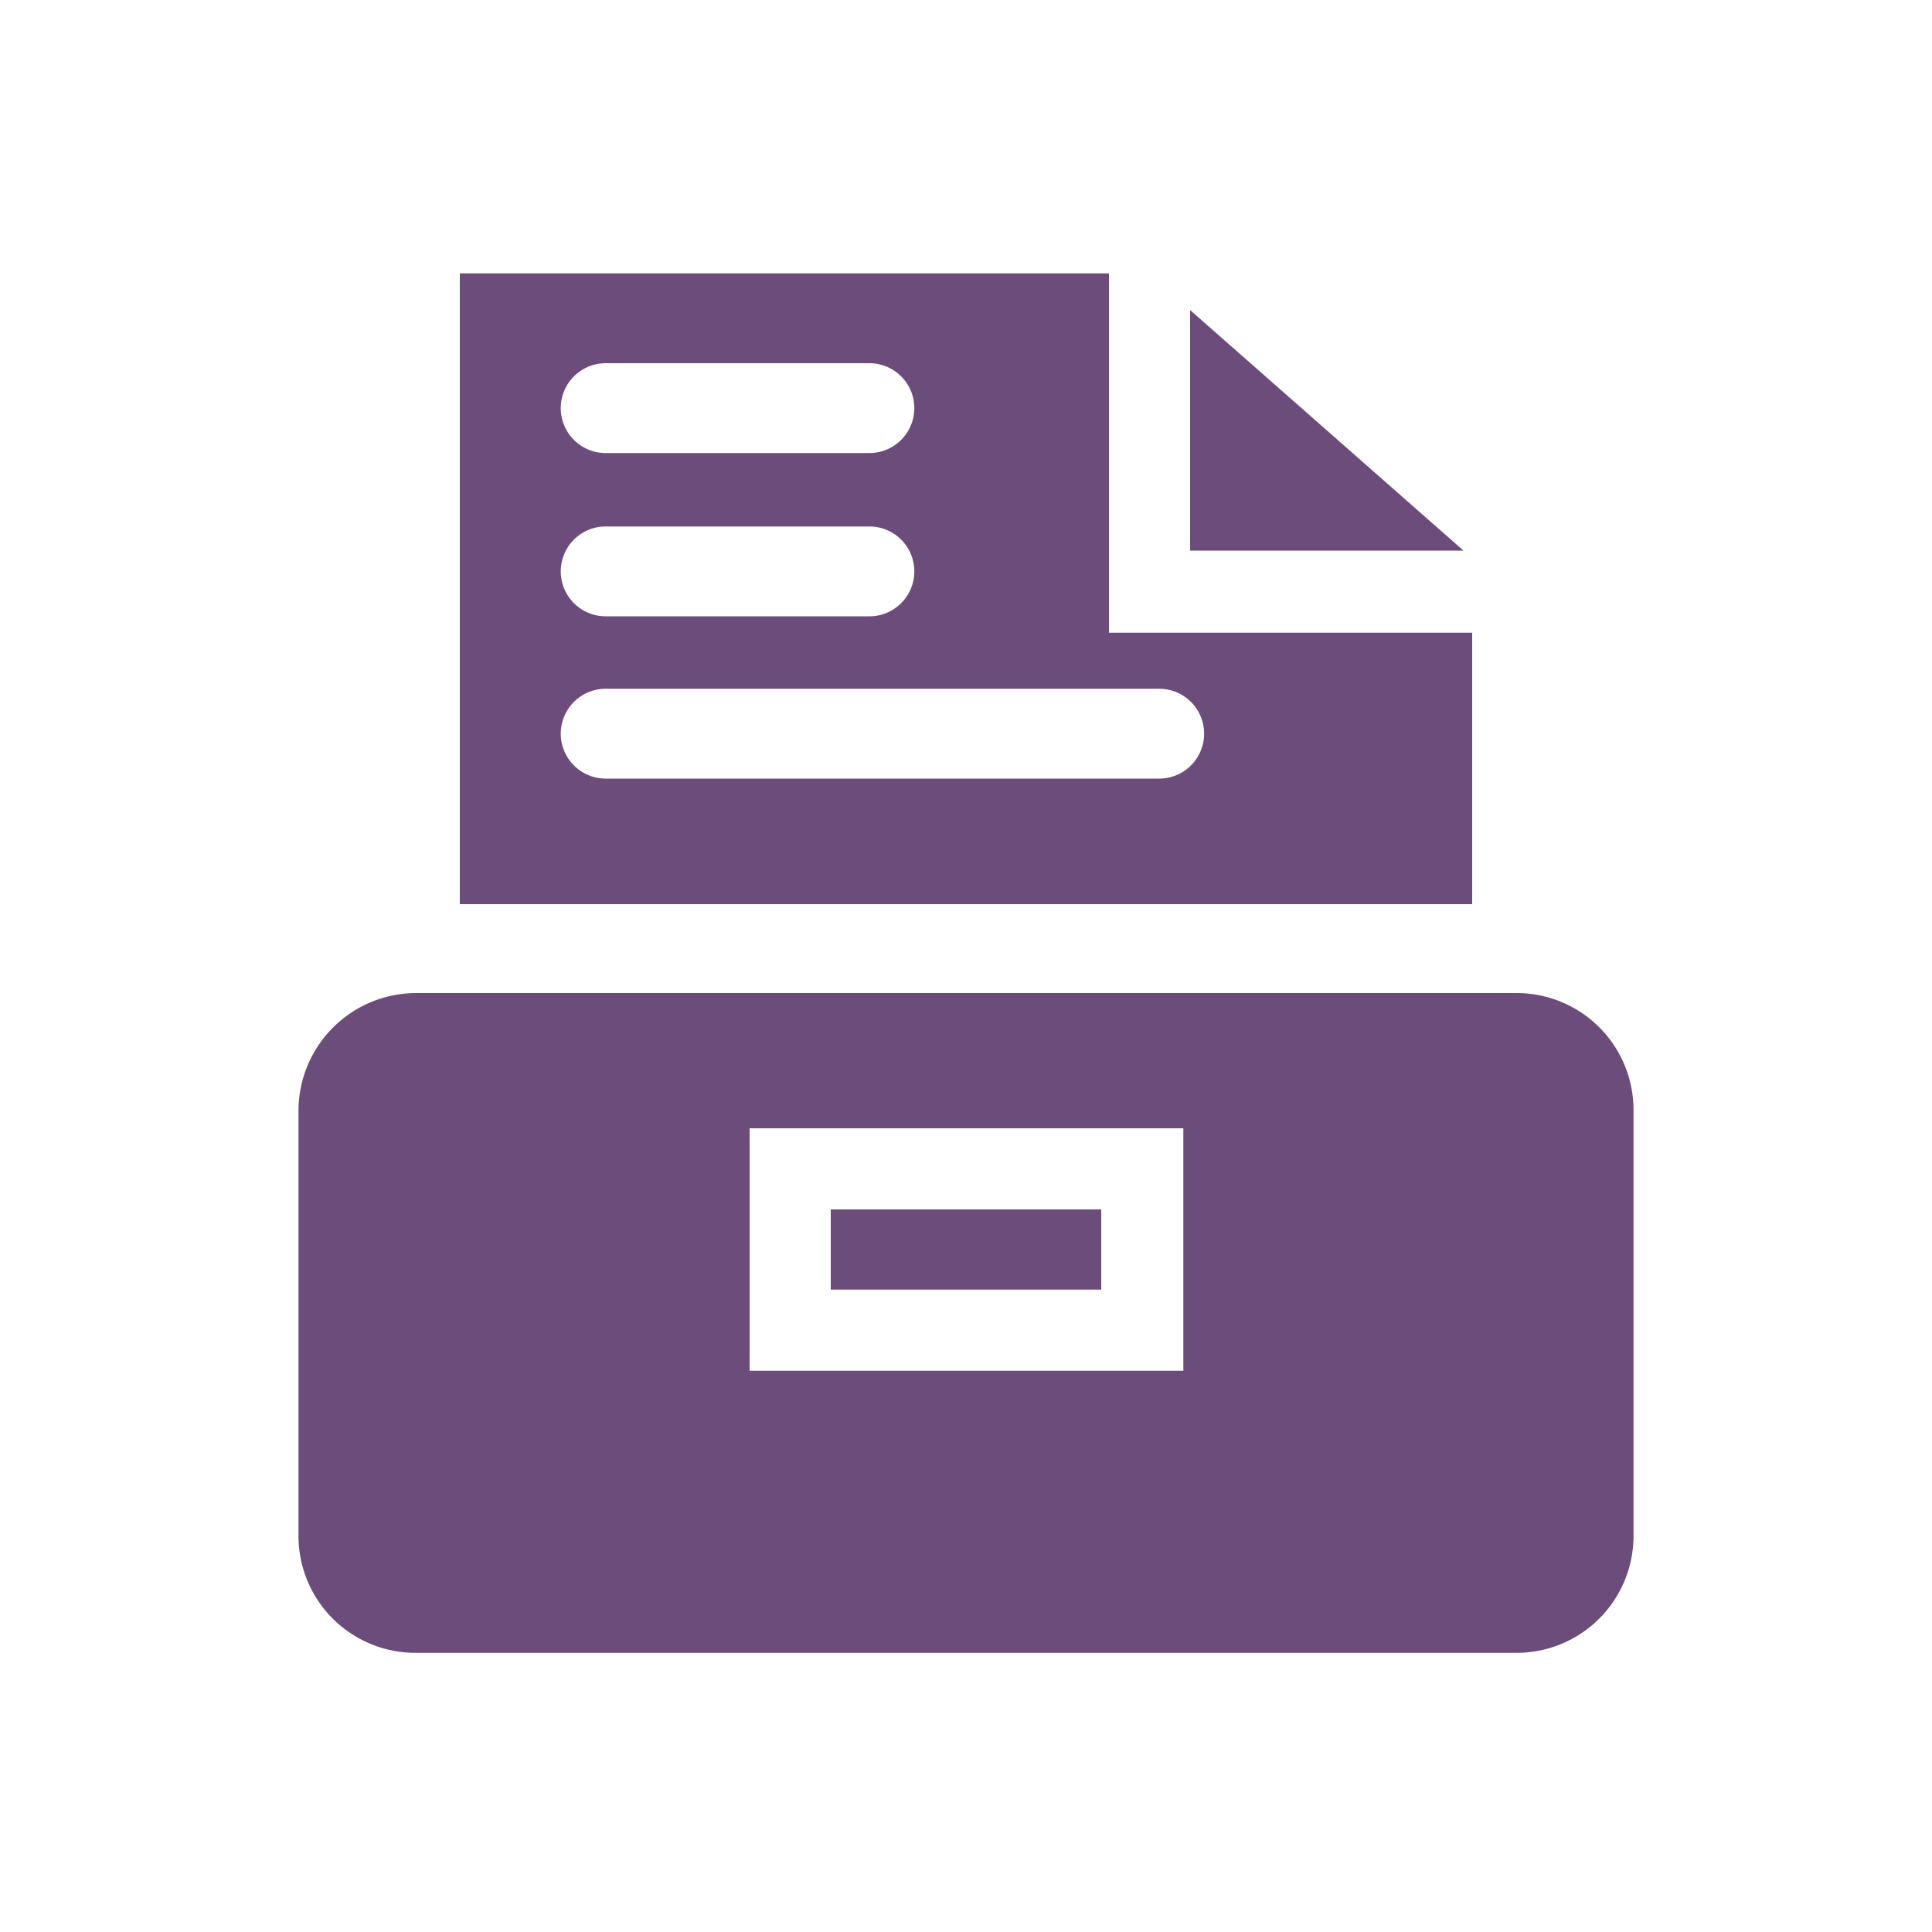 <?xml version="1.0" standalone="no"?><!DOCTYPE svg PUBLIC "-//W3C//DTD SVG 1.1//EN" "http://www.w3.org/Graphics/SVG/1.1/DTD/svg11.dtd"><svg t="1739949153155" class="icon" viewBox="0 0 1024 1024" version="1.1" xmlns="http://www.w3.org/2000/svg" p-id="17793" xmlns:xlink="http://www.w3.org/1999/xlink" width="200" height="200"><path d="M803.84 526.336H220.16a62.464 62.464 0 0 0-61.952 61.952v225.28a61.952 61.952 0 0 0 61.952 62.464h583.68a61.952 61.952 0 0 0 61.952-61.952v-225.28a61.952 61.952 0 0 0-61.952-62.464z m-176.64 200.192H397.312v-128.512h229.888z" fill="#6b4c7a" p-id="17794"></path><path d="M440.32 641.024h143.36v42.496H440.32z" fill="#6b4c7a" p-id="17795"></path><path d="M630.784 164.352V291.84h144.896l-144.896-127.488z" fill="#6b4c7a" p-id="17796"></path><path d="M780.288 335.36h-192.512V144.896H243.712v334.336h536.576z m-460.8-142.848H460.8a23.552 23.552 0 1 1 0 47.616H321.024a23.552 23.552 0 0 1 0-47.616z m0 86.528H460.8a23.552 23.552 0 0 1 0 47.616H321.024a23.552 23.552 0 0 1 0-47.616zM614.4 412.672H321.024a23.552 23.552 0 0 1 0-47.616H614.4a23.552 23.552 0 1 1 0 47.616z" fill="#6b4c7a" p-id="17797"></path></svg>